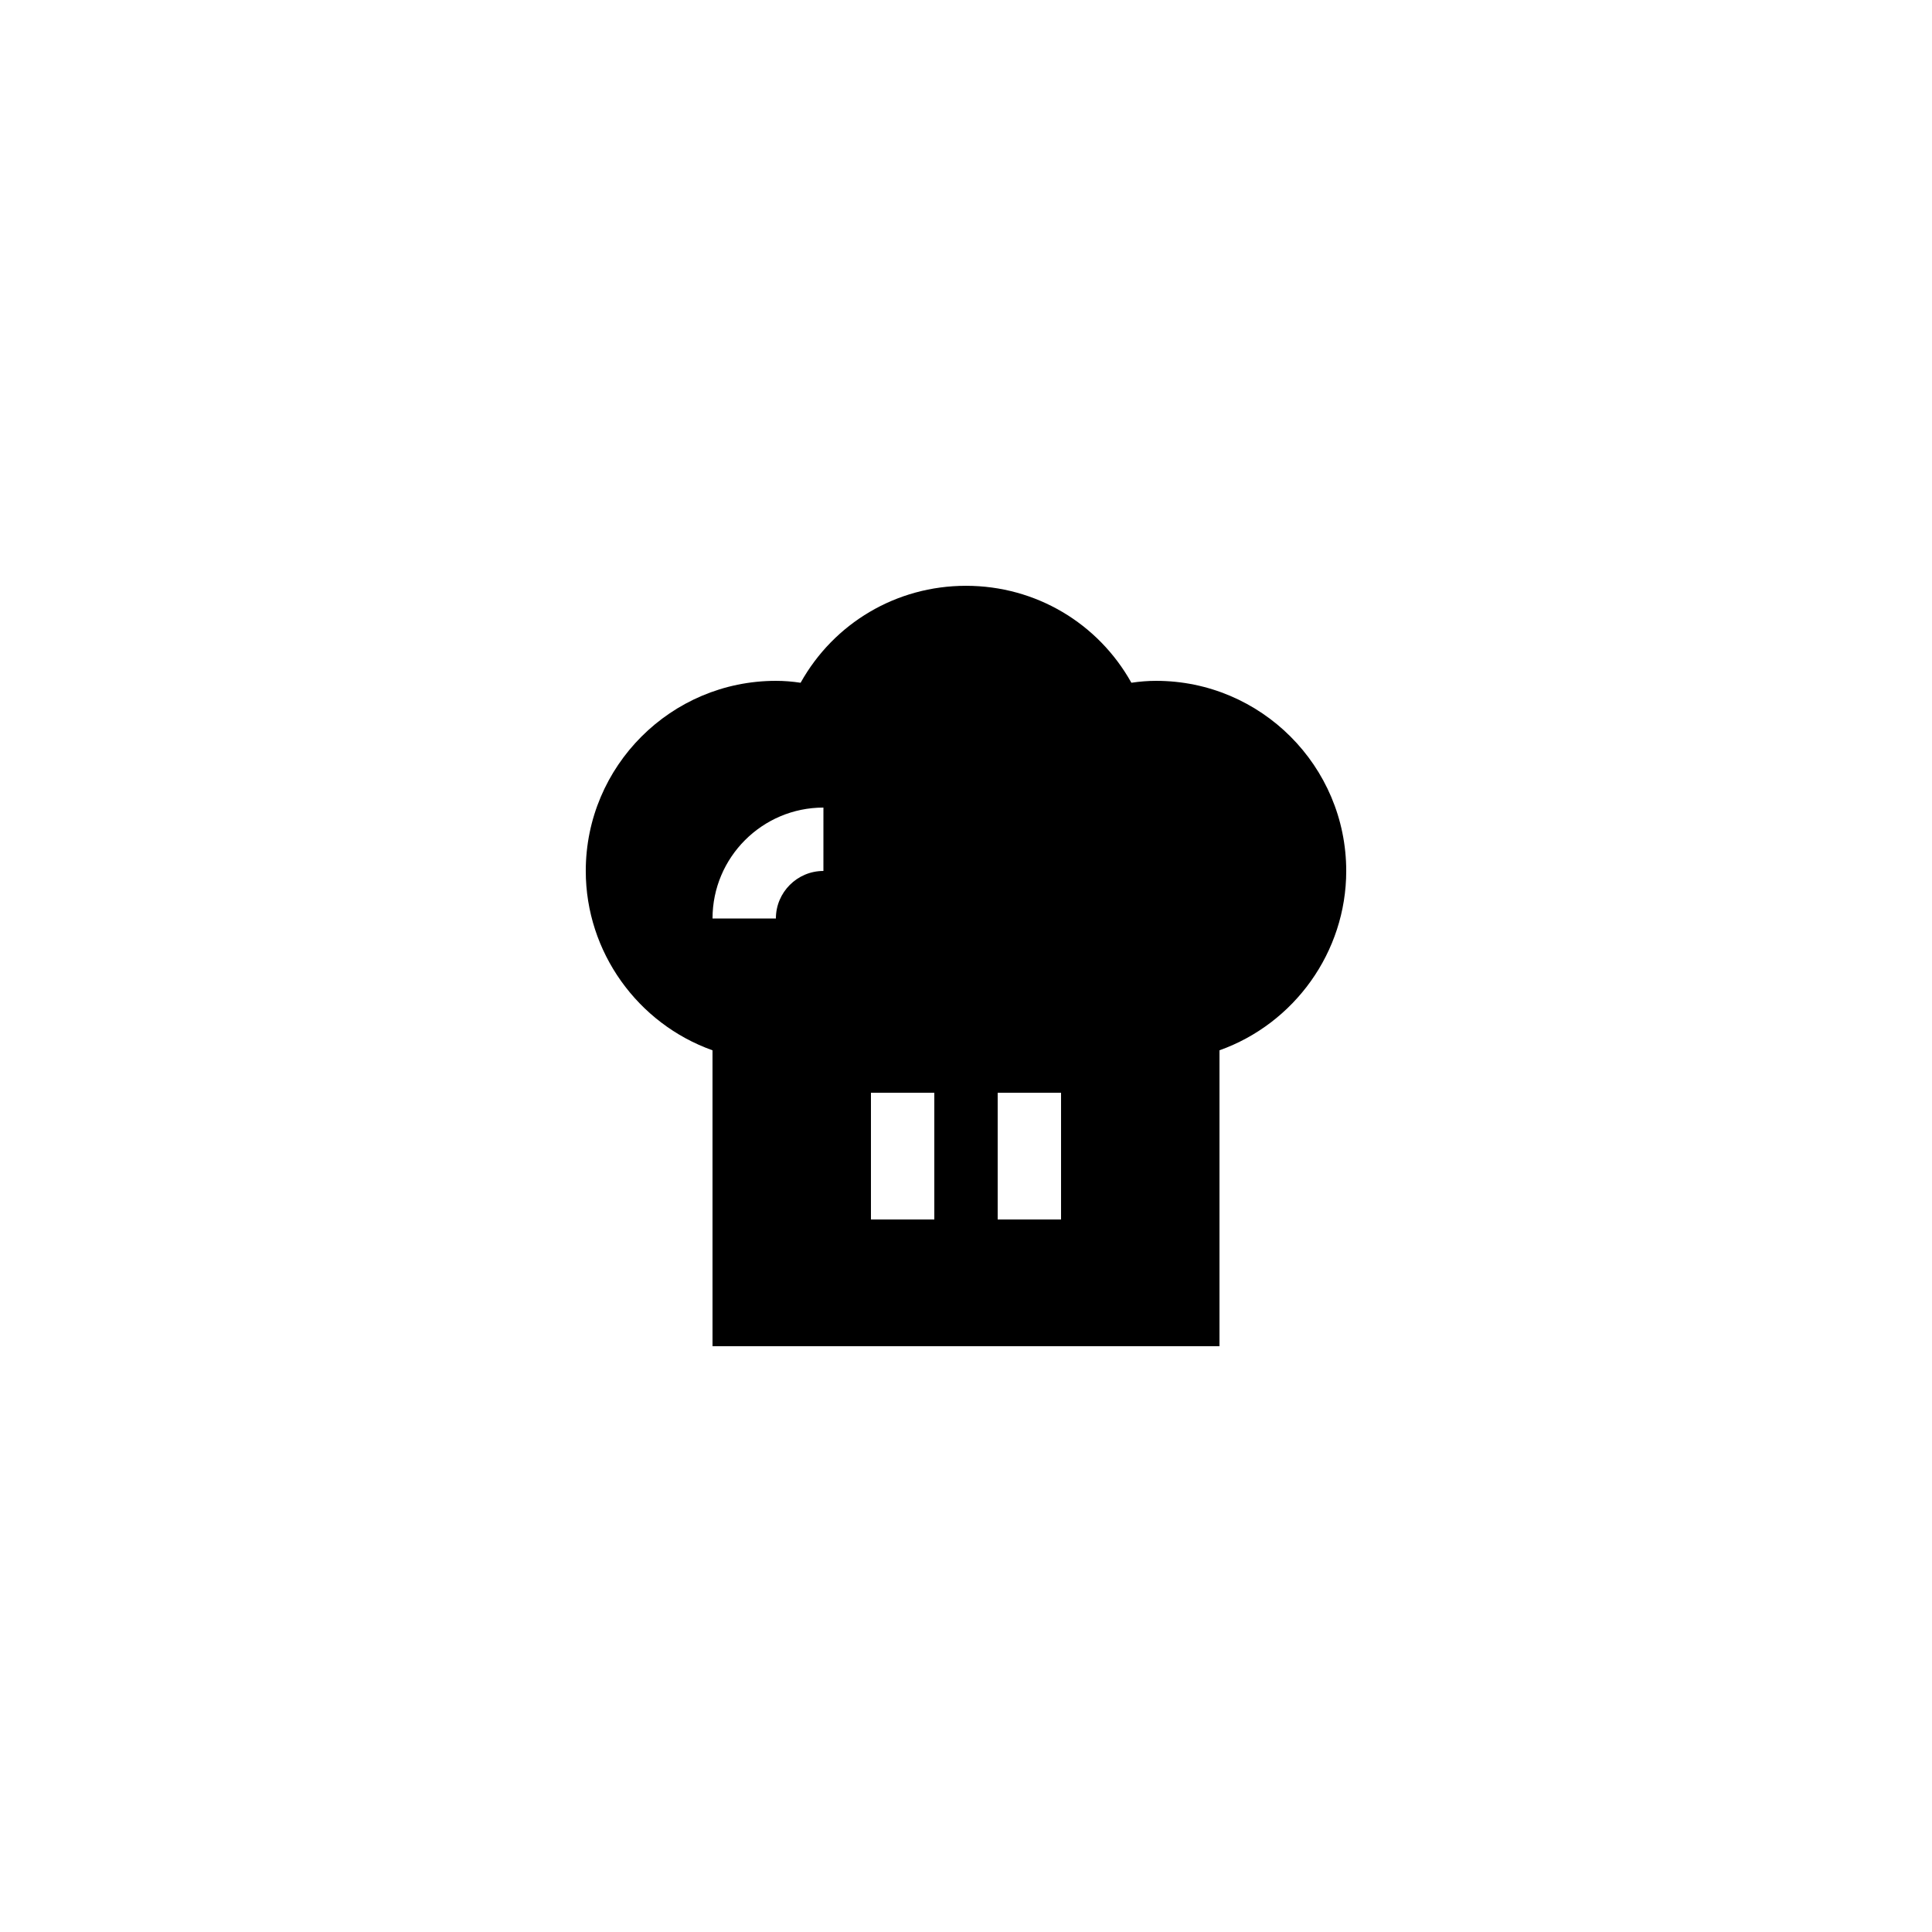 <?xml version="1.0" encoding="UTF-8"?>
<!-- Uploaded to: ICON Repo, www.svgrepo.com, Generator: ICON Repo Mixer Tools -->
<svg fill="#000000" width="800px" height="800px" version="1.1" viewBox="144 144 512 512" xmlns="http://www.w3.org/2000/svg">
 <path d="m450.38 324.43c-2.184 0-4.281 0.168-6.551 0.504-8.816-15.785-25.355-25.691-43.828-25.691s-35.016 9.906-43.832 25.695c-2.269-0.34-4.367-0.508-6.551-0.508-27.793 0-50.383 22.586-50.383 50.383 0 21.496 13.77 40.473 33.586 47.527l0.004 78.426h134.35v-78.426c19.816-7.055 33.59-26.031 33.59-47.527 0-27.793-22.59-50.383-50.383-50.383zm-88.168 50.383c-6.945 0-12.594 5.648-12.594 12.594h-16.793c0-16.203 13.188-29.391 29.391-29.391zm29.391 92.363h-16.793v-33.586h16.793zm33.586 0h-16.793v-33.586h16.793z"/>
</svg>